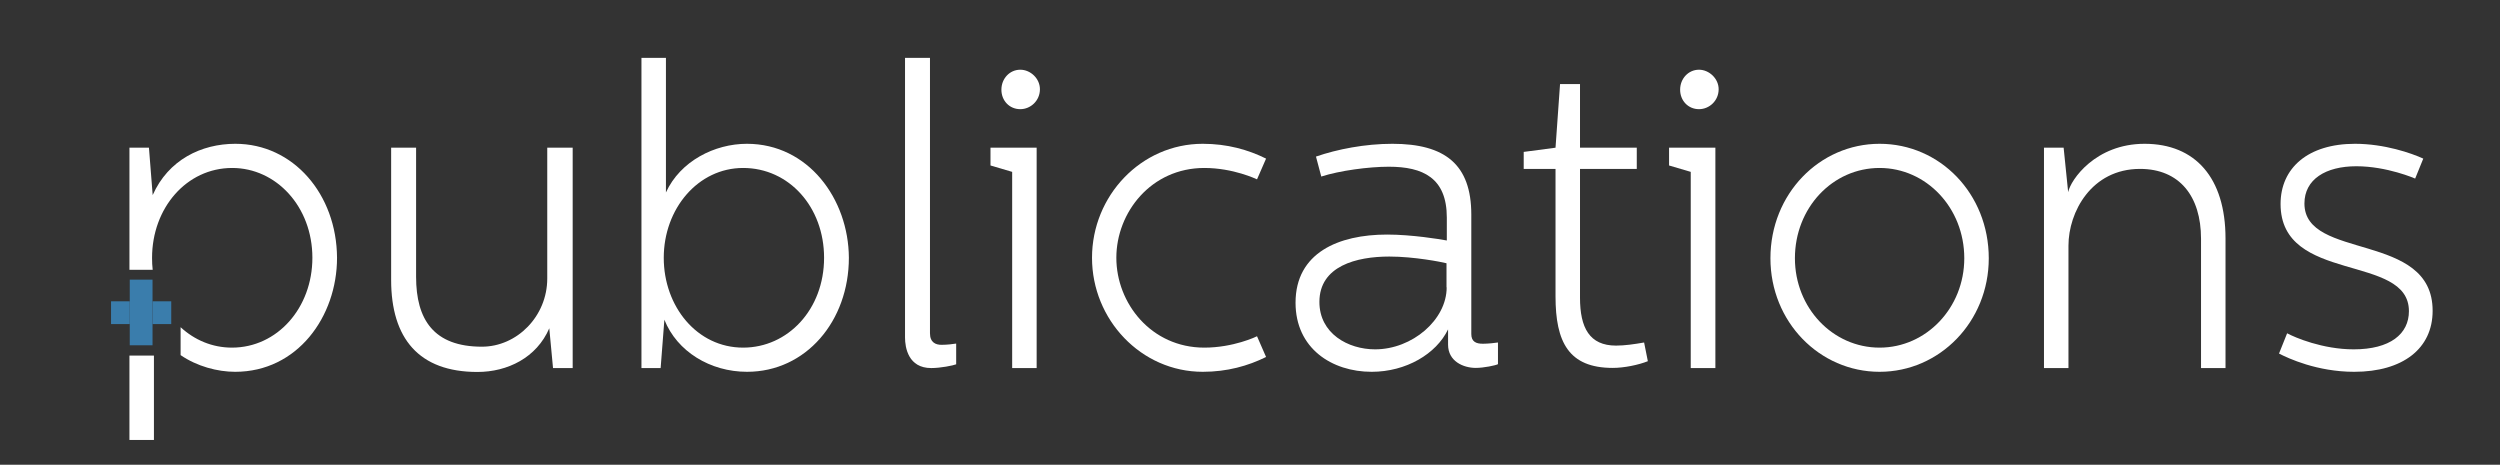 <?xml version="1.0" encoding="UTF-8"?> <!-- Generator: Adobe Illustrator 24.0.0, SVG Export Plug-In . SVG Version: 6.00 Build 0) --> <svg xmlns="http://www.w3.org/2000/svg" xmlns:xlink="http://www.w3.org/1999/xlink" version="1.1" id="Capa_1" x="0px" y="0px" viewBox="0 0 1603 298" style="enable-background:new 0 0 1603 298;" xml:space="preserve"><rect x="0" y="0" width="1603" height="298" fill="#333333" stroke="none"/> <style type="text/css"> .st0{fill:none;stroke:#C6C6C5;stroke-miterlimit:10;} .st1{fill:#C6C6C5;} .st2{fill:#3A7DAC;} .st3{fill:none;} .st4{fill:#FFFFFF;} </style> <path class="st3" d="M846.1,193.6c0,20.4,18.4,30.4,35.7,30.4c23.9,0,45.9-19,45.9-39.7v-15.5c-3.1-0.8-20.7-4.3-36.7-4.3 C870,164.5,846.1,170.5,846.1,193.6z"></path> <path class="st3" d="M1205.2,107.7c-30.1,0-54.3,25.5-54.3,57.9c0,31.8,24.1,57.3,54.3,57.3c29.9,0,54.3-25.5,54.3-57.3 C1259.5,133.3,1235.1,107.7,1205.2,107.7z"></path> <path class="st3" d="M476.5,107.7c-28.8,0-50.9,26.1-50.9,57.6c0,31.2,21.2,57.6,50.9,57.6c28.6,0,51.9-24.5,51.9-57.6 C528.4,132.7,505.9,107.7,476.5,107.7z"></path> <path class="st3" d="M115.7,209.8c8.8,8.2,20.3,13.1,32.9,13.1c29.1,0,51.6-25.5,51.6-57.6c0-32.9-23.3-57.6-51.4-57.6 c-29.4,0-51.4,25.8-51.4,57.6c0,2.6,0.2,5.2,0.4,7.7h17.8V209.8z"></path> <rect x="83" y="228" class="st4" width="15.7" height="54.1"></rect> <path class="st4" d="M150.9,92.2c-21.8,0-43,10.3-53,32.9l-2.4-30.4H83V173h14.9c-0.3-2.5-0.4-5.1-0.4-7.7c0-31.8,22-57.6,51.4-57.6 c28.1,0,51.4,24.7,51.4,57.6c0,32.1-22.5,57.6-51.6,57.6c-12.6,0-24-4.9-32.9-13.1v17.9c10.5,7.2,23.6,10.7,35,10.7 c39.8,0,65.3-35.3,65.3-73.1C215.9,124.6,188.1,92.2,150.9,92.2z"></path> <path class="st4" d="M350.9,178.6c0,24.2-19.4,43.7-41.9,43.7c-30.9,0-42.2-17.4-42.2-44.8V94.7h-16v84.8c0,37.5,17.8,59,55.3,59 c19.4,0,38-9.2,46.1-28l2.4,25.5h12.6V94.7h-16.3V178.6z"></path> <path class="st4" d="M478.9,92.2c-20.7,0-42.7,11.1-51.9,31.2V37.1h-15.7V236h12.3l2.4-31c8.1,20.4,29.4,33.4,53,33.4 c37.8,0,65.3-32.6,65.3-73.1C544.1,127.5,518.2,92.2,478.9,92.2z M476.5,222.9c-29.6,0-50.9-26.4-50.9-57.6 c0-31.5,22-57.6,50.9-57.6c29.4,0,51.9,25,51.9,57.6C528.4,198.5,505.1,222.9,476.5,222.9z"></path> <path class="st4" d="M596.3,213.7V37.1h-16v179.3c0,6.5,2.1,19.6,16.8,19.6c6,0,13.9-1.6,16-2.4v-13.3c-1.8,0.3-5.8,0.8-9.4,0.8 S596.3,219.7,596.3,213.7z"></path> <path class="st4" d="M654.2,44.7c-6.8,0-12.1,5.7-12.1,12.8s5.2,12.5,12.1,12.5c6.6,0,12.6-5.4,12.6-12.8 C666.8,50.4,660.8,44.7,654.2,44.7z"></path> <polygon class="st4" points="635.1,106.1 649,110.2 649,236 664.7,236 664.7,94.7 635.1,94.7 "></polygon> <path class="st4" d="M772.2,107.7c18.6,0,33.3,7.1,33.8,7.3l5.8-13.3c-11.5-5.7-24.9-9.5-40.6-9.5c-39.6,0-71,33.4-71,73.1 s31.5,73.1,71,73.1c15.7,0,29.1-3.8,40.6-9.5l-5.8-13.3c-0.5,0.3-15.2,7.3-33.8,7.3c-34.1,0-56.4-28.5-56.4-57.6 S738.1,107.7,772.2,107.7z"></path> <path class="st4" d="M943.4,214.2v-76.6c0-32.1-16.8-45.4-50.6-45.4c-17.6,0-35.4,3.5-49,8.2l3.4,12.8c11.8-3.8,30.4-6.3,43.3-6.3 c21.8,0,37.2,7.1,37.2,32.6v14.7c-4.2-0.8-22.5-3.8-38.3-3.8c-31.2,0-58.7,11.7-58.7,43.7c0,29.3,23.3,44.3,48.8,44.3 c22,0,41.4-11.4,49-27.2v9.8c0,10.6,9.7,14.9,17.8,14.9c5,0,12.8-1.6,14.2-2.4v-13.9c-1.6,0.3-6.6,0.8-9.4,0.8 C946.5,220.5,943.4,219.1,943.4,214.2z M927.6,184.3c0,20.7-22,39.7-45.9,39.7c-17.3,0-35.7-10.1-35.7-30.4 c0-23.1,23.9-29.1,44.8-29.1c16,0,33.6,3.5,36.7,4.3V184.3z"></path> <path class="st4" d="M1036.2,221.6c-17,0-23.1-11.4-23.1-30.7v-82.6h36.4V94.7h-36.4V53.9h-12.8l-2.9,40.8l-20.4,2.7v10.9h20.4V190 c0,29.3,8.4,45.9,36.7,45.9c7.3,0,16.5-1.9,22.5-4.3l-2.4-12C1048,220.7,1041.7,221.6,1036.2,221.6z"></path> <polygon class="st4" points="1070.2,106.1 1084.1,110.2 1084.1,236 1099.9,236 1099.9,94.7 1070.2,94.7 "></polygon> <path class="st4" d="M1089.4,44.7c-6.8,0-12.1,5.7-12.1,12.8s5.2,12.5,12.1,12.5c6.6,0,12.6-5.4,12.6-12.8 C1102,50.4,1095.9,44.7,1089.4,44.7z"></path> <path class="st4" d="M1205.2,92.2c-38.5,0-70,32.1-70,73.4c0,40.8,31.5,72.8,70,72.8s70-32.1,70-72.8 C1275.2,124.3,1244,92.2,1205.2,92.2z M1205.2,222.9c-30.1,0-54.3-25.5-54.3-57.3c0-32.3,24.1-57.9,54.3-57.9 c29.9,0,54.3,25.5,54.3,57.9C1259.5,197.4,1235.1,222.9,1205.2,222.9z"></path> <path class="st4" d="M1375.1,92.2c-31.5,0-47.4,23.1-49,31l-2.9-28.5h-12.6V236h15.7v-78.5c0-21.5,14.7-49.2,45.9-49.2 c25.2,0,39.1,17.4,39.1,44.8V236h15.7v-83.1C1427,114,1407.6,92.2,1375.1,92.2z"></path> <path class="st4" d="M1477.6,130.5c0-15.5,13.6-23.9,33.3-23.9c19.7,0,37.7,7.9,37.7,7.9l5.2-12.8c-7.6-3.5-24.9-9.5-43.8-9.5 c-30.1,0-47.7,15.5-47.7,38.6c0,51.4,82.3,31.5,82.3,68.7c0,14.7-12.1,24.5-35.4,24.5c-19.9,0-37.7-7.6-42.7-10.3l-5.2,13 c5.8,3,24.4,11.7,48.2,11.7c31.2,0,50.3-14.9,50.3-39.1C1559.9,148.2,1477.6,167.2,1477.6,130.5z"></path> <rect x="97.8" y="193.2" class="st2" width="12" height="14.6"></rect> <rect x="71.2" y="193.2" class="st2" width="12" height="14.6"></rect> <polygon class="st2" points="97.8,179.3 83.2,179.3 83.2,193.2 83.2,207.8 83.2,221.4 97.8,221.4 97.8,207.8 97.8,193.2 "></polygon> </svg> 